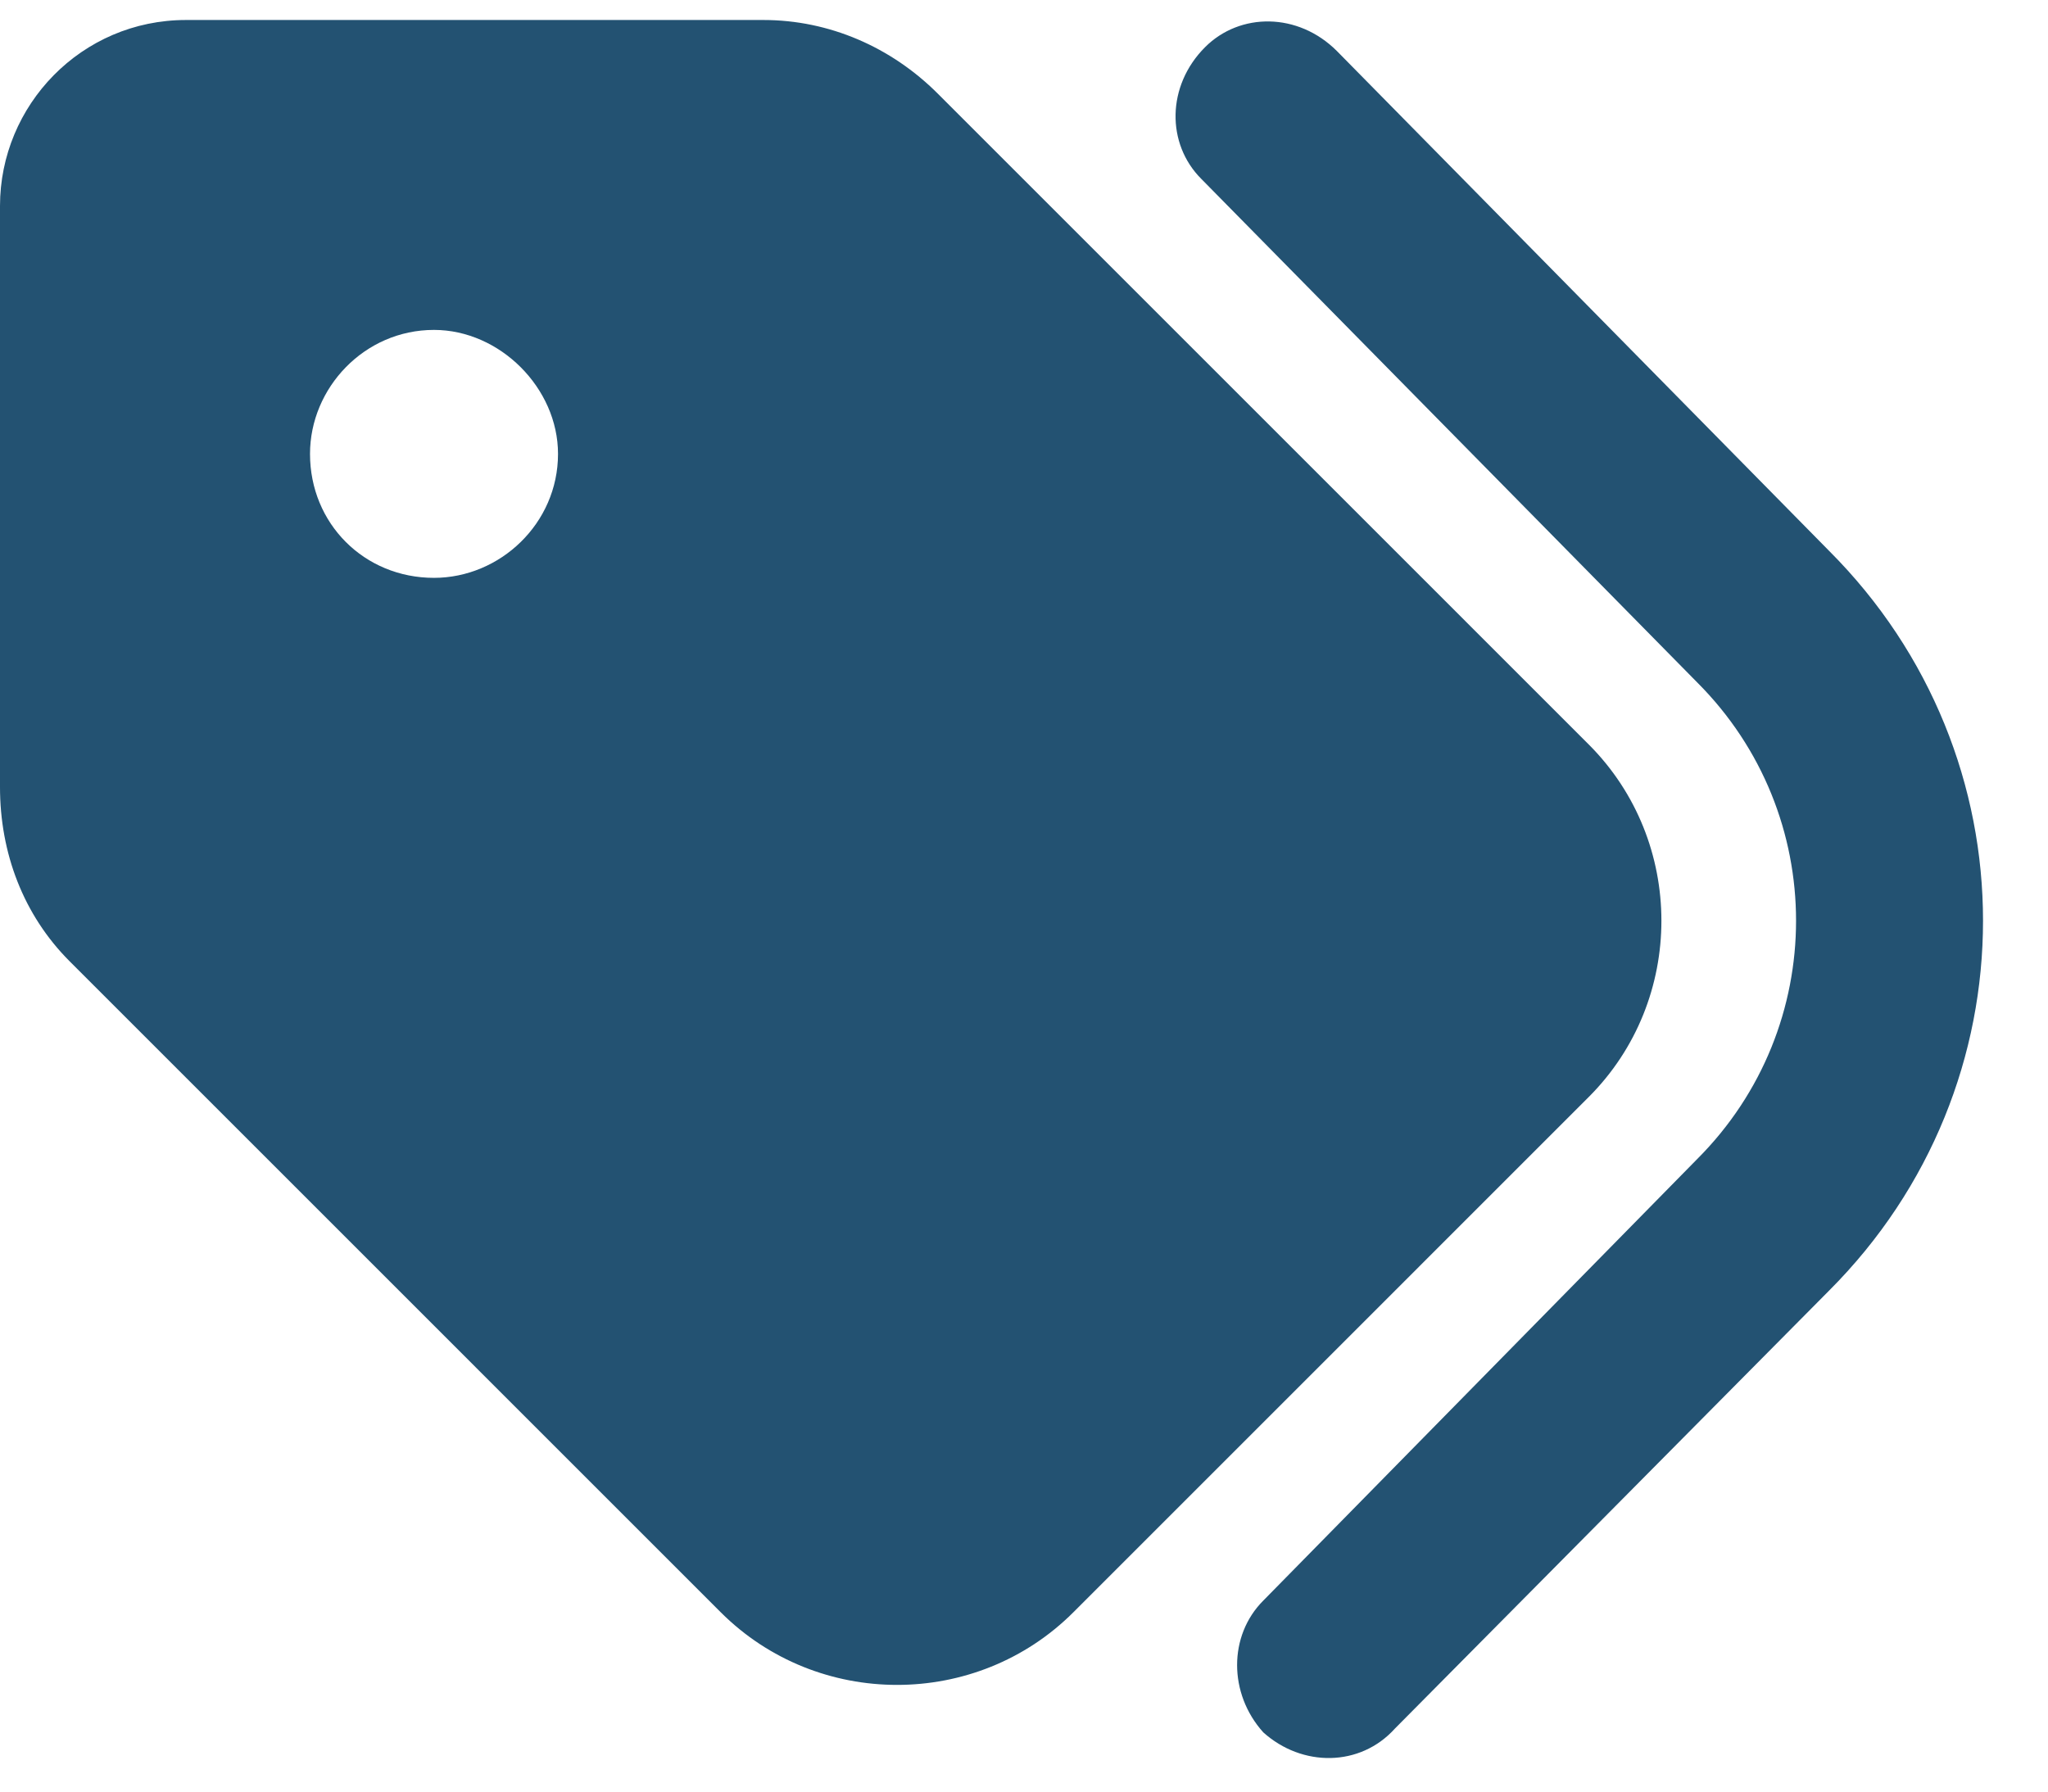 <svg width="64" height="56" viewBox="0 0 64 56" fill="none" xmlns="http://www.w3.org/2000/svg">
<path d="M41.777 1.594L57.156 17.215C63.574 23.633 63.574 33.926 57.156 40.344L43.594 54.027C42.504 55.238 40.688 55.238 39.477 54.148C38.387 52.938 38.387 51.121 39.477 50.031L53.039 36.227C57.156 32.109 57.156 25.449 53.039 21.332L37.539 5.59C36.449 4.5 36.449 2.684 37.66 1.473C38.75 0.383 40.566 0.383 41.777 1.594ZM0 24.602V6.438C0 3.289 2.543 0.625 5.812 0.625H23.855C25.914 0.625 27.852 1.473 29.305 2.926L49.648 23.27C52.676 26.297 52.676 31.262 49.648 34.289L33.543 50.395C30.516 53.422 25.551 53.422 22.523 50.395L2.18 30.051C0.727 28.598 0 26.66 0 24.602ZM17.438 14.188C17.438 12.129 15.621 10.312 13.562 10.312C11.383 10.312 9.688 12.129 9.688 14.188C9.688 16.367 11.383 18.062 13.562 18.062C15.621 18.062 17.438 16.367 17.438 14.188Z" fill="#235272"/>
</svg>
